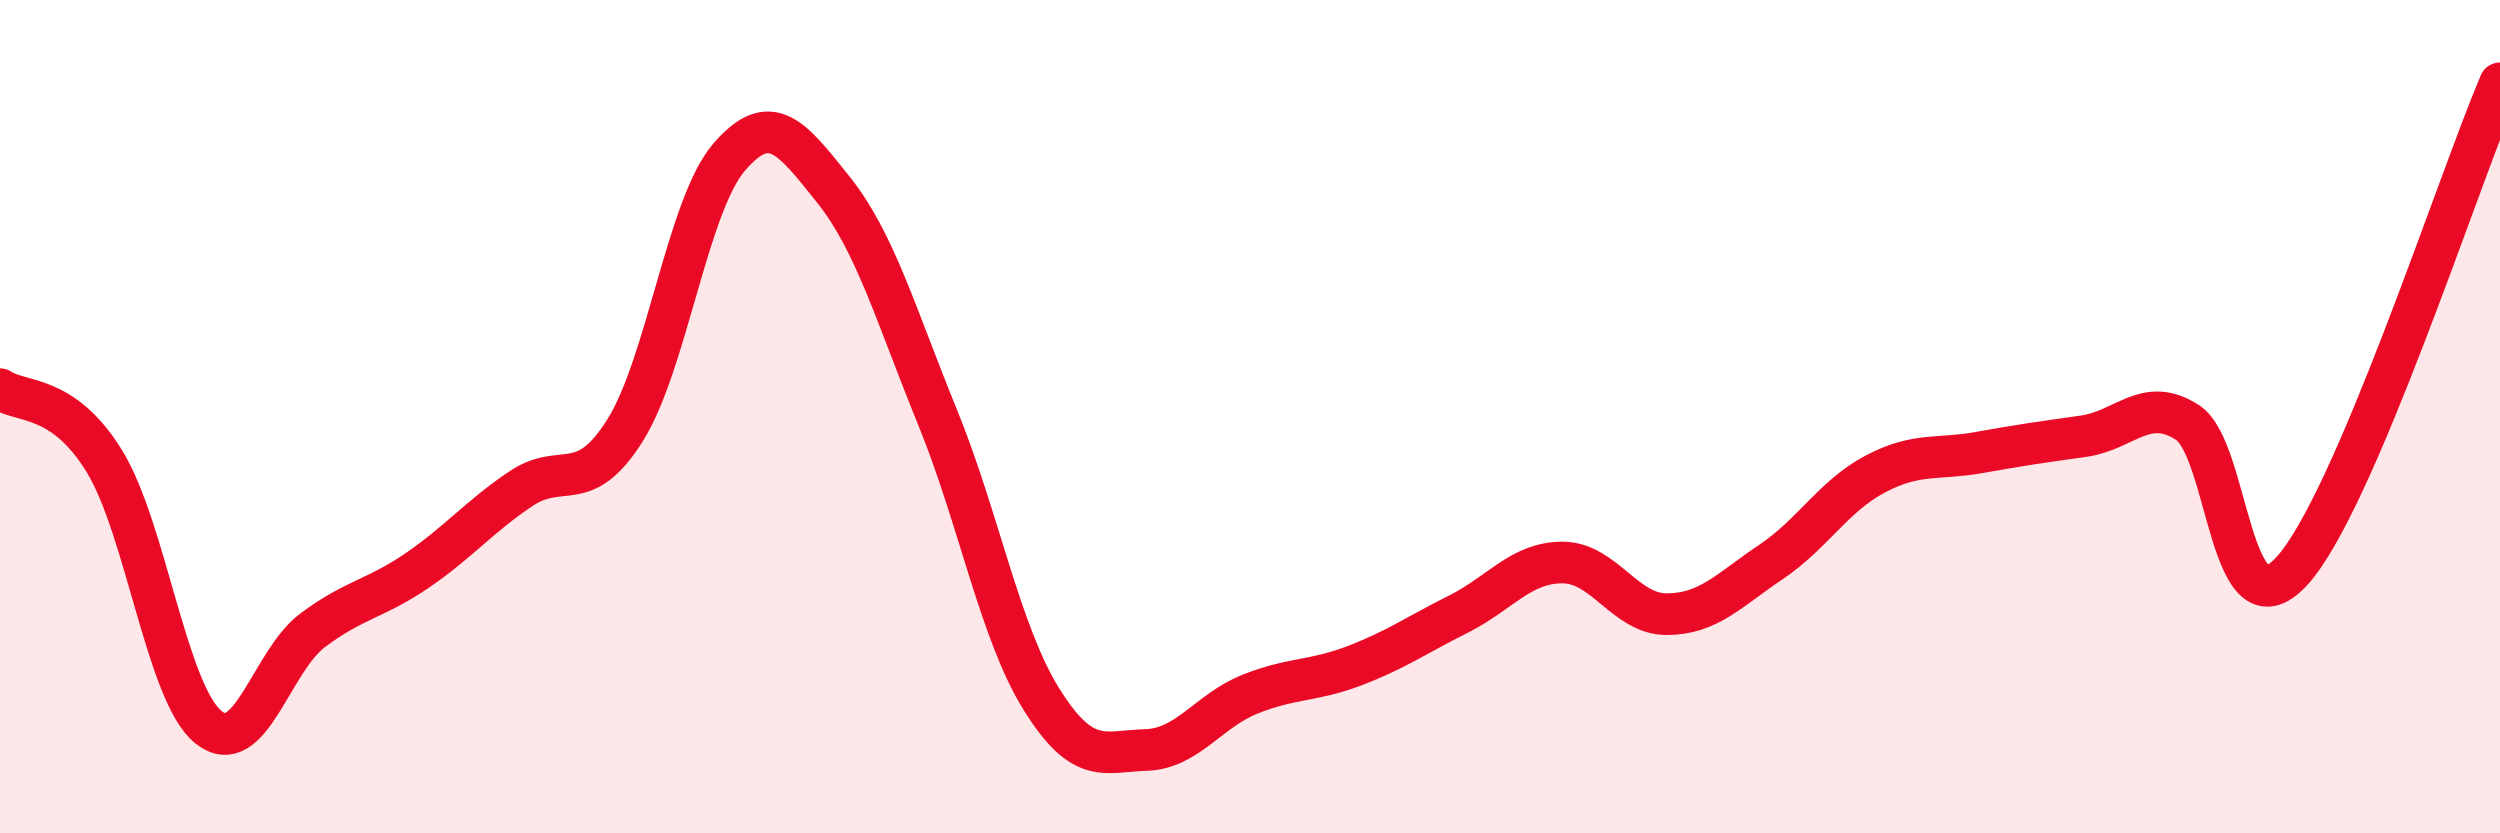 
    <svg width="60" height="20" viewBox="0 0 60 20" xmlns="http://www.w3.org/2000/svg">
      <path
        d="M 0,9.34 C 0.5,9.68 1.5,9.44 2.5,11.06 C 3.5,12.68 4,16.64 5,17.45 C 6,18.26 6.5,15.88 7.5,15.13 C 8.5,14.38 9,14.38 10,13.7 C 11,13.02 11.5,12.4 12.5,11.73 C 13.5,11.06 14,11.92 15,10.33 C 16,8.74 16.5,4.93 17.5,3.77 C 18.5,2.61 19,3.3 20,4.55 C 21,5.8 21.5,7.56 22.5,10.01 C 23.5,12.46 24,15.19 25,16.79 C 26,18.39 26.5,18.03 27.5,18 C 28.5,17.97 29,17.06 30,16.66 C 31,16.26 31.5,16.36 32.5,15.98 C 33.5,15.6 34,15.24 35,14.74 C 36,14.24 36.5,13.5 37.5,13.5 C 38.5,13.5 39,14.74 40,14.74 C 41,14.74 41.5,14.16 42.5,13.49 C 43.5,12.82 44,11.91 45,11.38 C 46,10.85 46.5,11.04 47.5,10.86 C 48.5,10.68 49,10.61 50,10.47 C 51,10.33 51.5,9.49 52.5,10.14 C 53.5,10.79 53.5,15.34 55,13.71 C 56.5,12.08 59,4.34 60,2L60 20L0 20Z"
        fill="#EB0A25"
        opacity="0.1"
        stroke-linecap="round"
        stroke-linejoin="round"
      />
      <path
        d="M 0,9.34 C 0.5,9.68 1.5,9.44 2.5,11.06 C 3.5,12.68 4,16.64 5,17.45 C 6,18.26 6.5,15.88 7.5,15.13 C 8.5,14.38 9,14.38 10,13.7 C 11,13.02 11.5,12.4 12.5,11.73 C 13.5,11.06 14,11.92 15,10.33 C 16,8.74 16.5,4.93 17.5,3.77 C 18.5,2.61 19,3.3 20,4.55 C 21,5.8 21.5,7.56 22.5,10.01 C 23.5,12.46 24,15.19 25,16.79 C 26,18.39 26.5,18.03 27.5,18 C 28.5,17.97 29,17.06 30,16.66 C 31,16.26 31.5,16.36 32.5,15.98 C 33.5,15.6 34,15.24 35,14.74 C 36,14.24 36.5,13.5 37.5,13.5 C 38.5,13.5 39,14.74 40,14.74 C 41,14.74 41.5,14.16 42.5,13.49 C 43.5,12.82 44,11.91 45,11.38 C 46,10.85 46.5,11.04 47.5,10.86 C 48.5,10.68 49,10.61 50,10.47 C 51,10.33 51.5,9.49 52.5,10.14 C 53.5,10.79 53.5,15.34 55,13.71 C 56.5,12.08 59,4.34 60,2"
        stroke="#EB0A25"
        stroke-width="1"
        fill="none"
        stroke-linecap="round"
        stroke-linejoin="round"
      />
    </svg>
  